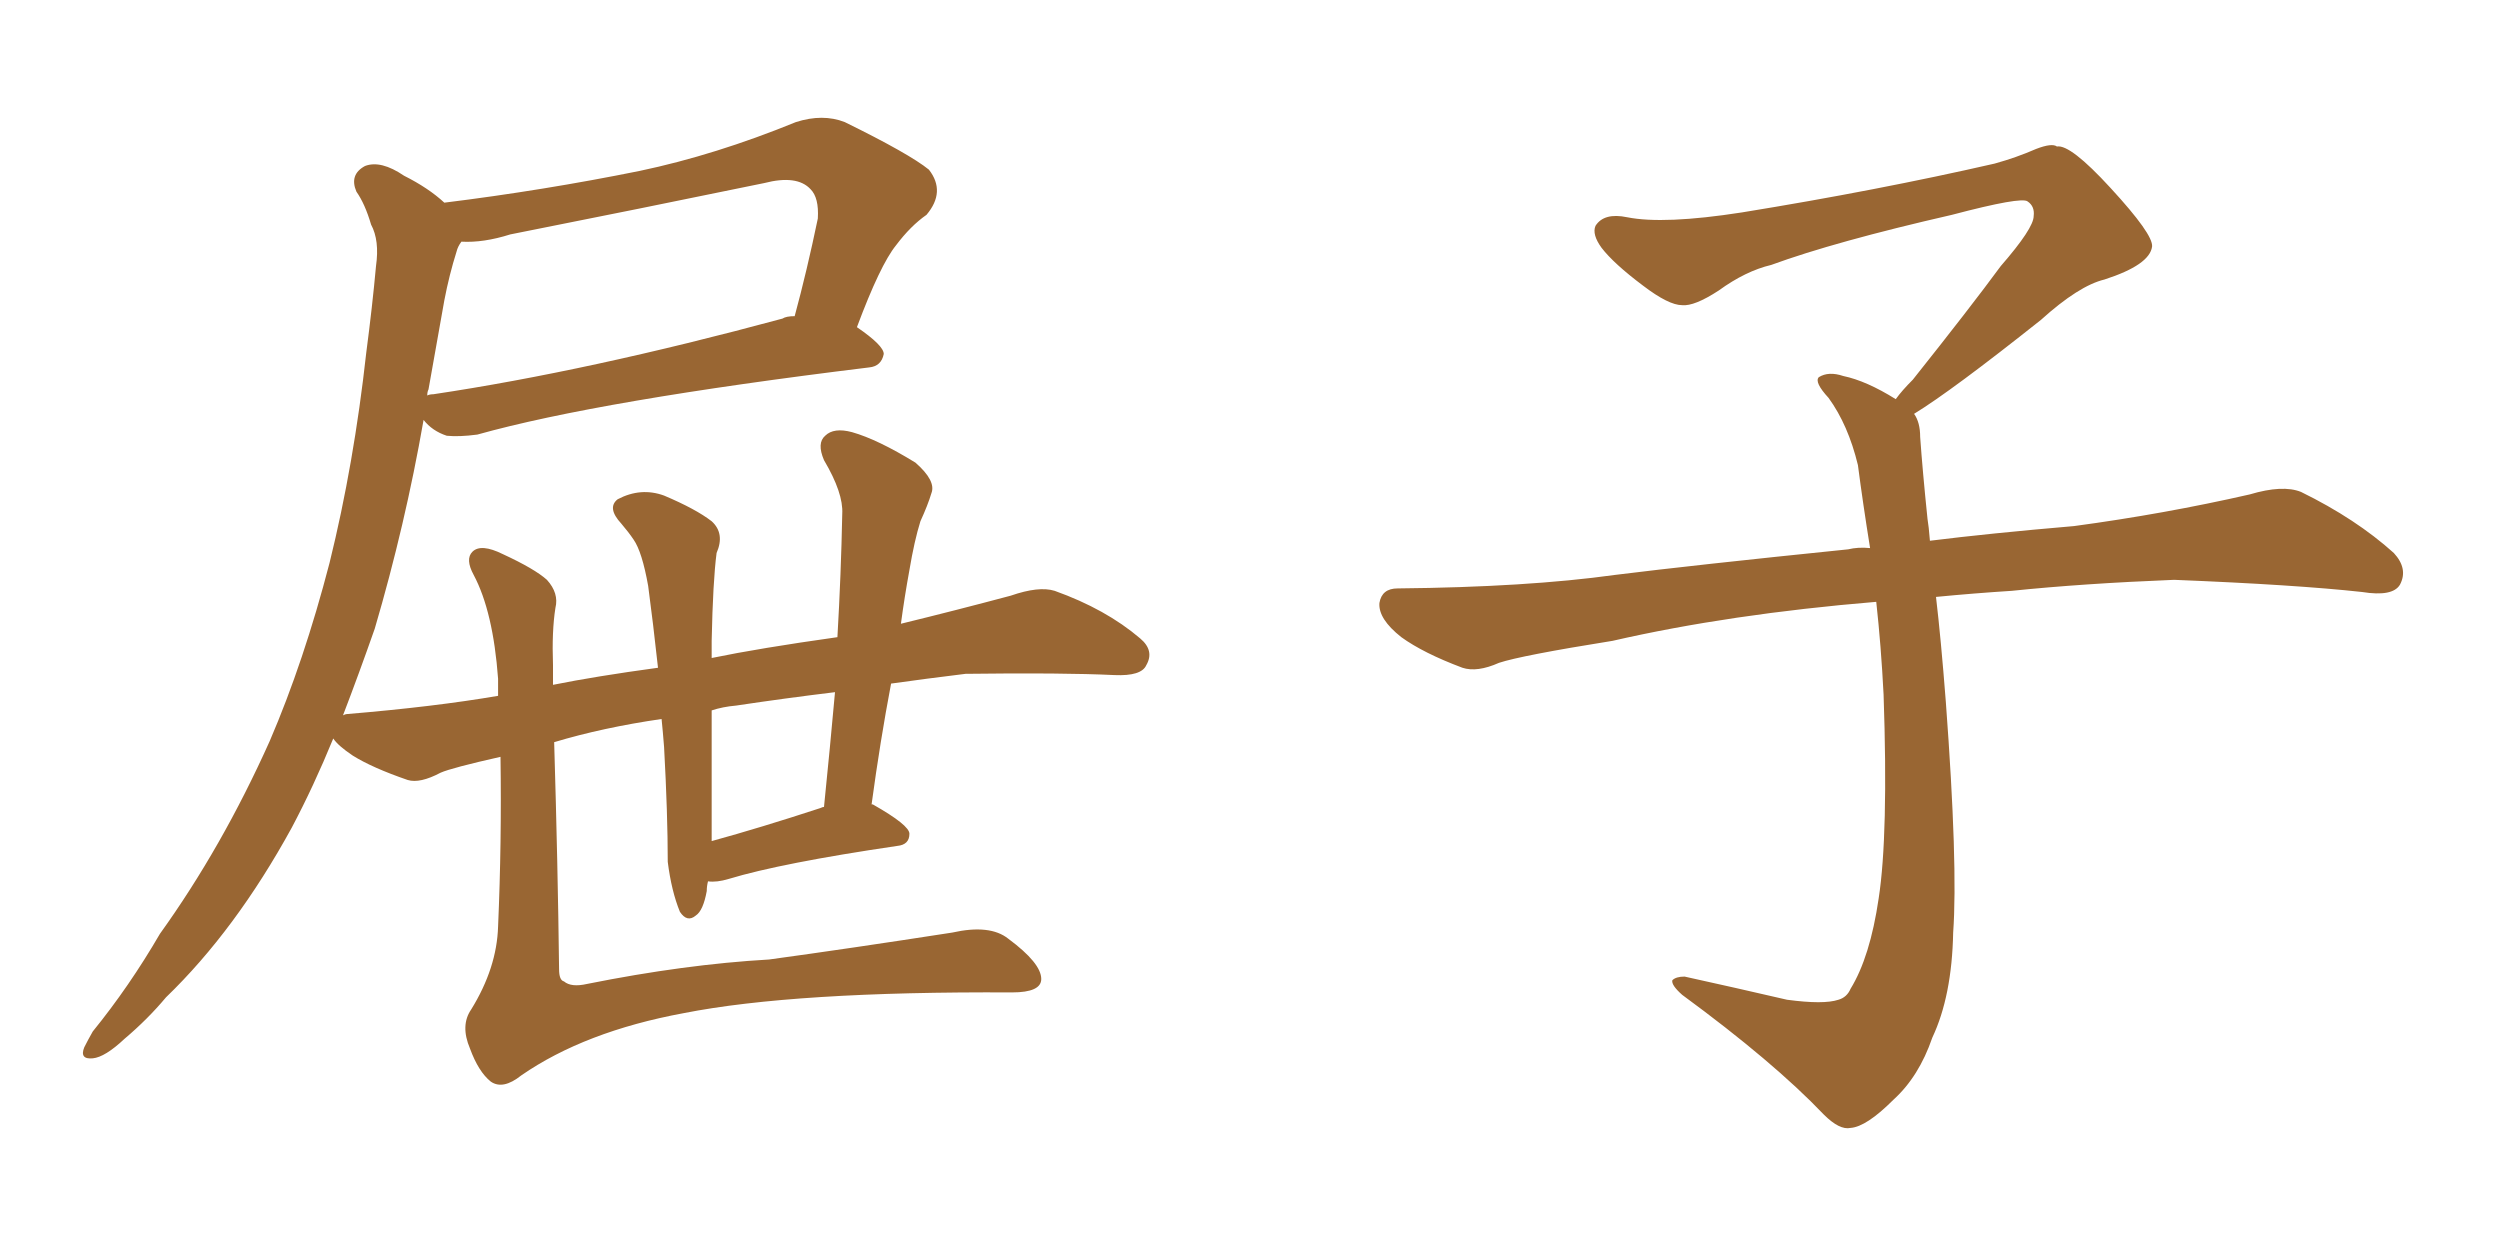 <svg xmlns="http://www.w3.org/2000/svg" xmlns:xlink="http://www.w3.org/1999/xlink" width="300" height="150"><path fill="#996633" padding="10" d="M60.06 90.82L60.06 90.82Q54.20 92.14 52.88 92.72L52.88 92.72Q50.39 94.04 48.93 93.60L48.93 93.60Q44.68 92.14 42.33 90.67L42.33 90.67Q40.58 89.50 39.99 88.62L39.99 88.62Q37.65 94.34 35.01 99.32L35.01 99.32Q28.27 111.62 19.92 119.68L19.92 119.68Q17.72 122.31 14.94 124.66L14.94 124.66Q12.60 126.86 11.13 127.00L11.13 127.00Q9.52 127.15 10.11 125.68L10.11 125.68Q10.55 124.80 11.13 123.78L11.13 123.78Q15.53 118.36 19.19 112.06L19.19 112.06Q26.66 101.66 32.37 88.92L32.37 88.92Q36.47 79.39 39.55 67.53L39.55 67.53Q42.48 55.66 43.95 42.33L43.95 42.33Q44.68 36.77 45.12 31.93L45.12 31.93Q45.56 28.86 44.53 26.95L44.53 26.95Q43.80 24.46 42.77 23.00L42.77 23.00Q41.89 20.95 43.80 19.92L43.80 19.92Q45.70 19.19 48.49 21.09L48.49 21.09Q51.42 22.56 53.32 24.32L53.32 24.32Q65.19 22.85 76.76 20.51L76.76 20.51Q85.84 18.60 95.51 14.65L95.51 14.65Q98.73 13.62 101.37 14.65L101.37 14.65Q109.13 18.46 111.47 20.36L111.47 20.36Q113.53 23.00 111.18 25.78L111.18 25.78Q109.28 27.10 107.52 29.44L107.52 29.44Q105.62 31.79 102.83 39.26L102.83 39.26Q106.05 41.46 106.05 42.48L106.05 42.48Q105.76 43.95 104.30 44.09L104.30 44.09Q71.92 48.05 57.28 52.15L57.28 52.15Q55.08 52.44 53.61 52.29L53.61 52.29Q51.86 51.71 50.83 50.39L50.83 50.39Q48.63 62.99 44.97 75.44L44.97 75.44Q43.07 80.86 41.16 85.84L41.16 85.84Q41.46 85.69 41.60 85.69L41.60 85.69Q52.15 84.81 59.77 83.50L59.77 83.50Q59.77 82.47 59.77 81.45L59.77 81.45Q59.18 73.39 56.84 68.99L56.84 68.99Q55.81 67.09 56.69 66.21L56.69 66.21Q57.71 65.19 60.35 66.50L60.35 66.50Q64.16 68.26 65.63 69.58L65.63 69.58Q67.09 71.19 66.65 72.95L66.65 72.95Q66.21 75.73 66.36 79.83L66.36 79.83Q66.36 81.15 66.36 82.18L66.36 82.18Q71.48 81.15 78.96 80.13L78.96 80.13Q78.37 74.71 77.78 70.31L77.78 70.31Q77.05 66.21 76.03 64.75L76.03 64.75Q75.44 63.87 74.56 62.84L74.56 62.84Q72.80 60.94 74.12 59.91L74.12 59.91Q76.90 58.45 79.69 59.47L79.69 59.47Q83.50 61.08 85.40 62.55L85.40 62.55Q87.01 64.01 85.99 66.36L85.99 66.36Q85.55 69.73 85.40 76.90L85.40 76.90Q85.40 77.93 85.40 78.96L85.40 78.96Q91.11 77.78 100.49 76.46L100.49 76.46Q100.93 68.85 101.07 61.67L101.07 61.67Q101.22 59.18 98.88 55.22L98.88 55.22Q98.00 53.17 99.02 52.29L99.02 52.29Q100.05 51.27 102.25 51.86L102.25 51.86Q105.32 52.73 109.86 55.52L109.86 55.52Q112.35 57.71 111.77 59.18L111.77 59.18Q111.33 60.64 110.45 62.55L110.45 62.55Q109.72 64.89 109.13 68.41L109.13 68.41Q108.54 71.63 108.11 74.85L108.11 74.85Q114.70 73.24 121.29 71.48L121.29 71.48Q124.66 70.31 126.56 70.90L126.56 70.90Q132.71 73.10 136.82 76.61L136.82 76.61Q138.57 78.08 137.55 79.83L137.55 79.83Q136.96 81.15 133.74 81.01L133.74 81.01Q127.44 80.71 115.87 80.86L115.87 80.86Q111.04 81.45 106.93 82.03L106.93 82.03Q105.62 88.92 104.59 96.53L104.59 96.53Q104.74 96.53 104.74 96.53L104.74 96.53Q109.13 99.02 109.13 100.05L109.13 100.05Q109.13 101.37 107.67 101.51L107.67 101.51Q93.75 103.56 87.45 105.47L87.45 105.47Q85.99 105.91 84.96 105.76L84.96 105.76Q84.81 106.35 84.81 106.93L84.81 106.93Q84.38 109.28 83.50 109.86L83.50 109.86Q82.47 110.74 81.59 109.42L81.59 109.42Q80.57 106.93 80.13 103.42L80.13 103.42Q80.13 97.71 79.69 89.65L79.69 89.65Q79.54 87.74 79.39 86.28L79.39 86.28Q72.36 87.30 66.50 89.06L66.50 89.06Q66.94 103.86 67.09 116.31L67.09 116.31Q67.09 117.63 67.68 117.77L67.68 117.77Q68.55 118.51 70.46 118.07L70.46 118.07Q82.18 115.72 92.29 115.14L92.29 115.14Q101.95 113.82 114.26 111.91L114.26 111.91Q118.80 110.89 121.00 112.65L121.00 112.65Q124.95 115.58 124.95 117.48L124.95 117.48Q124.95 119.09 121.44 119.09L121.44 119.09Q95.36 118.95 82.03 121.58L82.03 121.58Q70.17 123.78 62.55 129.05L62.55 129.05Q60.35 130.81 58.89 129.79L58.89 129.79Q57.42 128.61 56.40 125.83L56.40 125.83Q55.22 123.05 56.54 121.14L56.54 121.14Q59.62 116.16 59.77 111.18L59.77 111.18Q60.21 101.07 60.06 90.82ZM98.44 96.97L98.44 96.97Q98.73 96.83 98.88 96.83L98.88 96.83Q99.61 89.65 100.20 83.06L100.20 83.06Q94.19 83.79 88.33 84.67L88.33 84.67Q86.72 84.81 85.40 85.25L85.40 85.25Q85.40 91.11 85.40 97.71L85.40 97.71Q85.40 99.17 85.40 100.93L85.40 100.93Q91.26 99.32 98.44 96.97ZM51.42 46.73L51.42 46.73L51.42 46.73Q51.27 47.02 51.27 47.46L51.27 47.46Q51.56 47.31 52.00 47.31L52.00 47.31Q70.61 44.53 93.90 38.23L93.90 38.23Q94.34 37.94 95.36 37.94L95.36 37.94Q96.83 32.52 98.14 26.22L98.14 26.22Q98.29 23.73 97.27 22.71L97.27 22.71Q95.65 20.95 91.70 21.97L91.70 21.97Q76.76 25.05 61.23 28.13L61.23 28.13Q58.01 29.15 55.37 29.00L55.37 29.00Q54.93 29.59 54.79 30.18L54.79 30.18Q53.91 32.96 53.32 36.04L53.32 36.04Q52.44 41.02 51.42 46.73ZM229.69 49.66L229.69 49.66L229.69 49.66Q230.42 50.68 230.42 52.44L230.42 52.44Q230.71 56.54 231.30 62.26L231.30 62.26Q231.45 63.13 231.59 64.89L231.59 64.89Q238.62 64.01 248.88 63.13L248.88 63.13Q259.72 61.67 269.97 59.33L269.97 59.33Q273.93 58.15 276.12 59.03L276.12 59.03Q282.71 62.26 287.26 66.36L287.26 66.36Q289.01 68.26 287.99 70.17L287.99 70.17Q287.11 71.63 283.45 71.04L283.45 71.04Q275.54 70.17 260.89 69.58L260.89 69.58Q249.90 70.02 241.41 70.90L241.41 70.90Q236.87 71.19 232.32 71.63L232.32 71.63Q232.91 76.61 233.50 84.23L233.50 84.23Q234.96 103.86 234.38 111.91L234.38 111.91Q234.23 119.53 231.88 124.51L231.88 124.51Q230.27 129.20 227.20 131.98L227.20 131.98Q223.97 135.21 222.07 135.35L222.07 135.35Q220.75 135.64 218.85 133.74L218.85 133.74Q212.84 127.44 201.86 119.38L201.86 119.38Q200.54 118.21 200.68 117.63L200.68 117.63Q201.12 117.19 202.15 117.19L202.15 117.19Q208.15 118.51 214.45 119.97L214.45 119.97Q218.85 120.56 220.61 119.97L220.61 119.97Q221.63 119.68 222.07 118.65L222.07 118.65Q224.41 114.84 225.44 107.81L225.44 107.81Q226.61 100.20 226.03 83.35L226.03 83.35Q225.73 77.49 225.15 72.22L225.15 72.22Q207.57 73.68 193.51 76.90L193.51 76.90Q182.52 78.66 179.88 79.54L179.88 79.54Q177.25 80.71 175.49 80.13L175.49 80.13Q170.80 78.37 168.16 76.46L168.16 76.46Q165.38 74.27 165.53 72.36L165.53 72.36Q165.82 70.61 167.72 70.61L167.72 70.61Q183.25 70.46 193.80 68.99L193.80 68.99Q203.17 67.82 221.78 65.92L221.78 65.92Q222.95 65.63 224.41 65.77L224.41 65.77Q223.54 60.35 222.95 55.81L222.95 55.81Q221.78 50.98 219.43 47.75L219.43 47.75Q217.68 45.85 218.26 45.26L218.26 45.26Q219.43 44.53 221.19 45.12L221.19 45.12Q223.97 45.70 227.49 47.90L227.49 47.90Q228.22 46.88 229.54 45.56L229.54 45.56Q236.43 36.91 240.09 31.93L240.09 31.93Q244.04 27.39 244.04 25.93L244.04 25.93Q244.19 24.76 243.31 24.17L243.31 24.17Q242.58 23.58 234.23 25.78L234.23 25.78Q220.17 29.00 212.55 31.79L212.55 31.79Q209.47 32.52 206.25 34.86L206.25 34.86Q203.32 36.77 201.86 36.62L201.86 36.62Q200.24 36.62 197.17 34.28L197.17 34.28Q193.65 31.64 192.19 29.74L192.19 29.74Q191.02 28.13 191.46 27.10L191.46 27.10Q192.48 25.49 195.26 26.07L195.26 26.07Q199.66 26.95 209.03 25.49L209.03 25.49Q225.29 22.85 239.36 19.63L239.36 19.63Q241.99 18.90 244.34 17.87L244.34 17.87Q246.24 17.14 246.83 17.58L246.83 17.58Q248.44 17.29 253.27 22.56L253.27 22.56Q258.40 28.13 258.25 29.59L258.25 29.59Q257.96 31.79 252.54 33.54L252.54 33.54Q249.46 34.28 244.92 38.38L244.92 38.38Q234.23 46.88 229.69 49.66Z"/></svg>